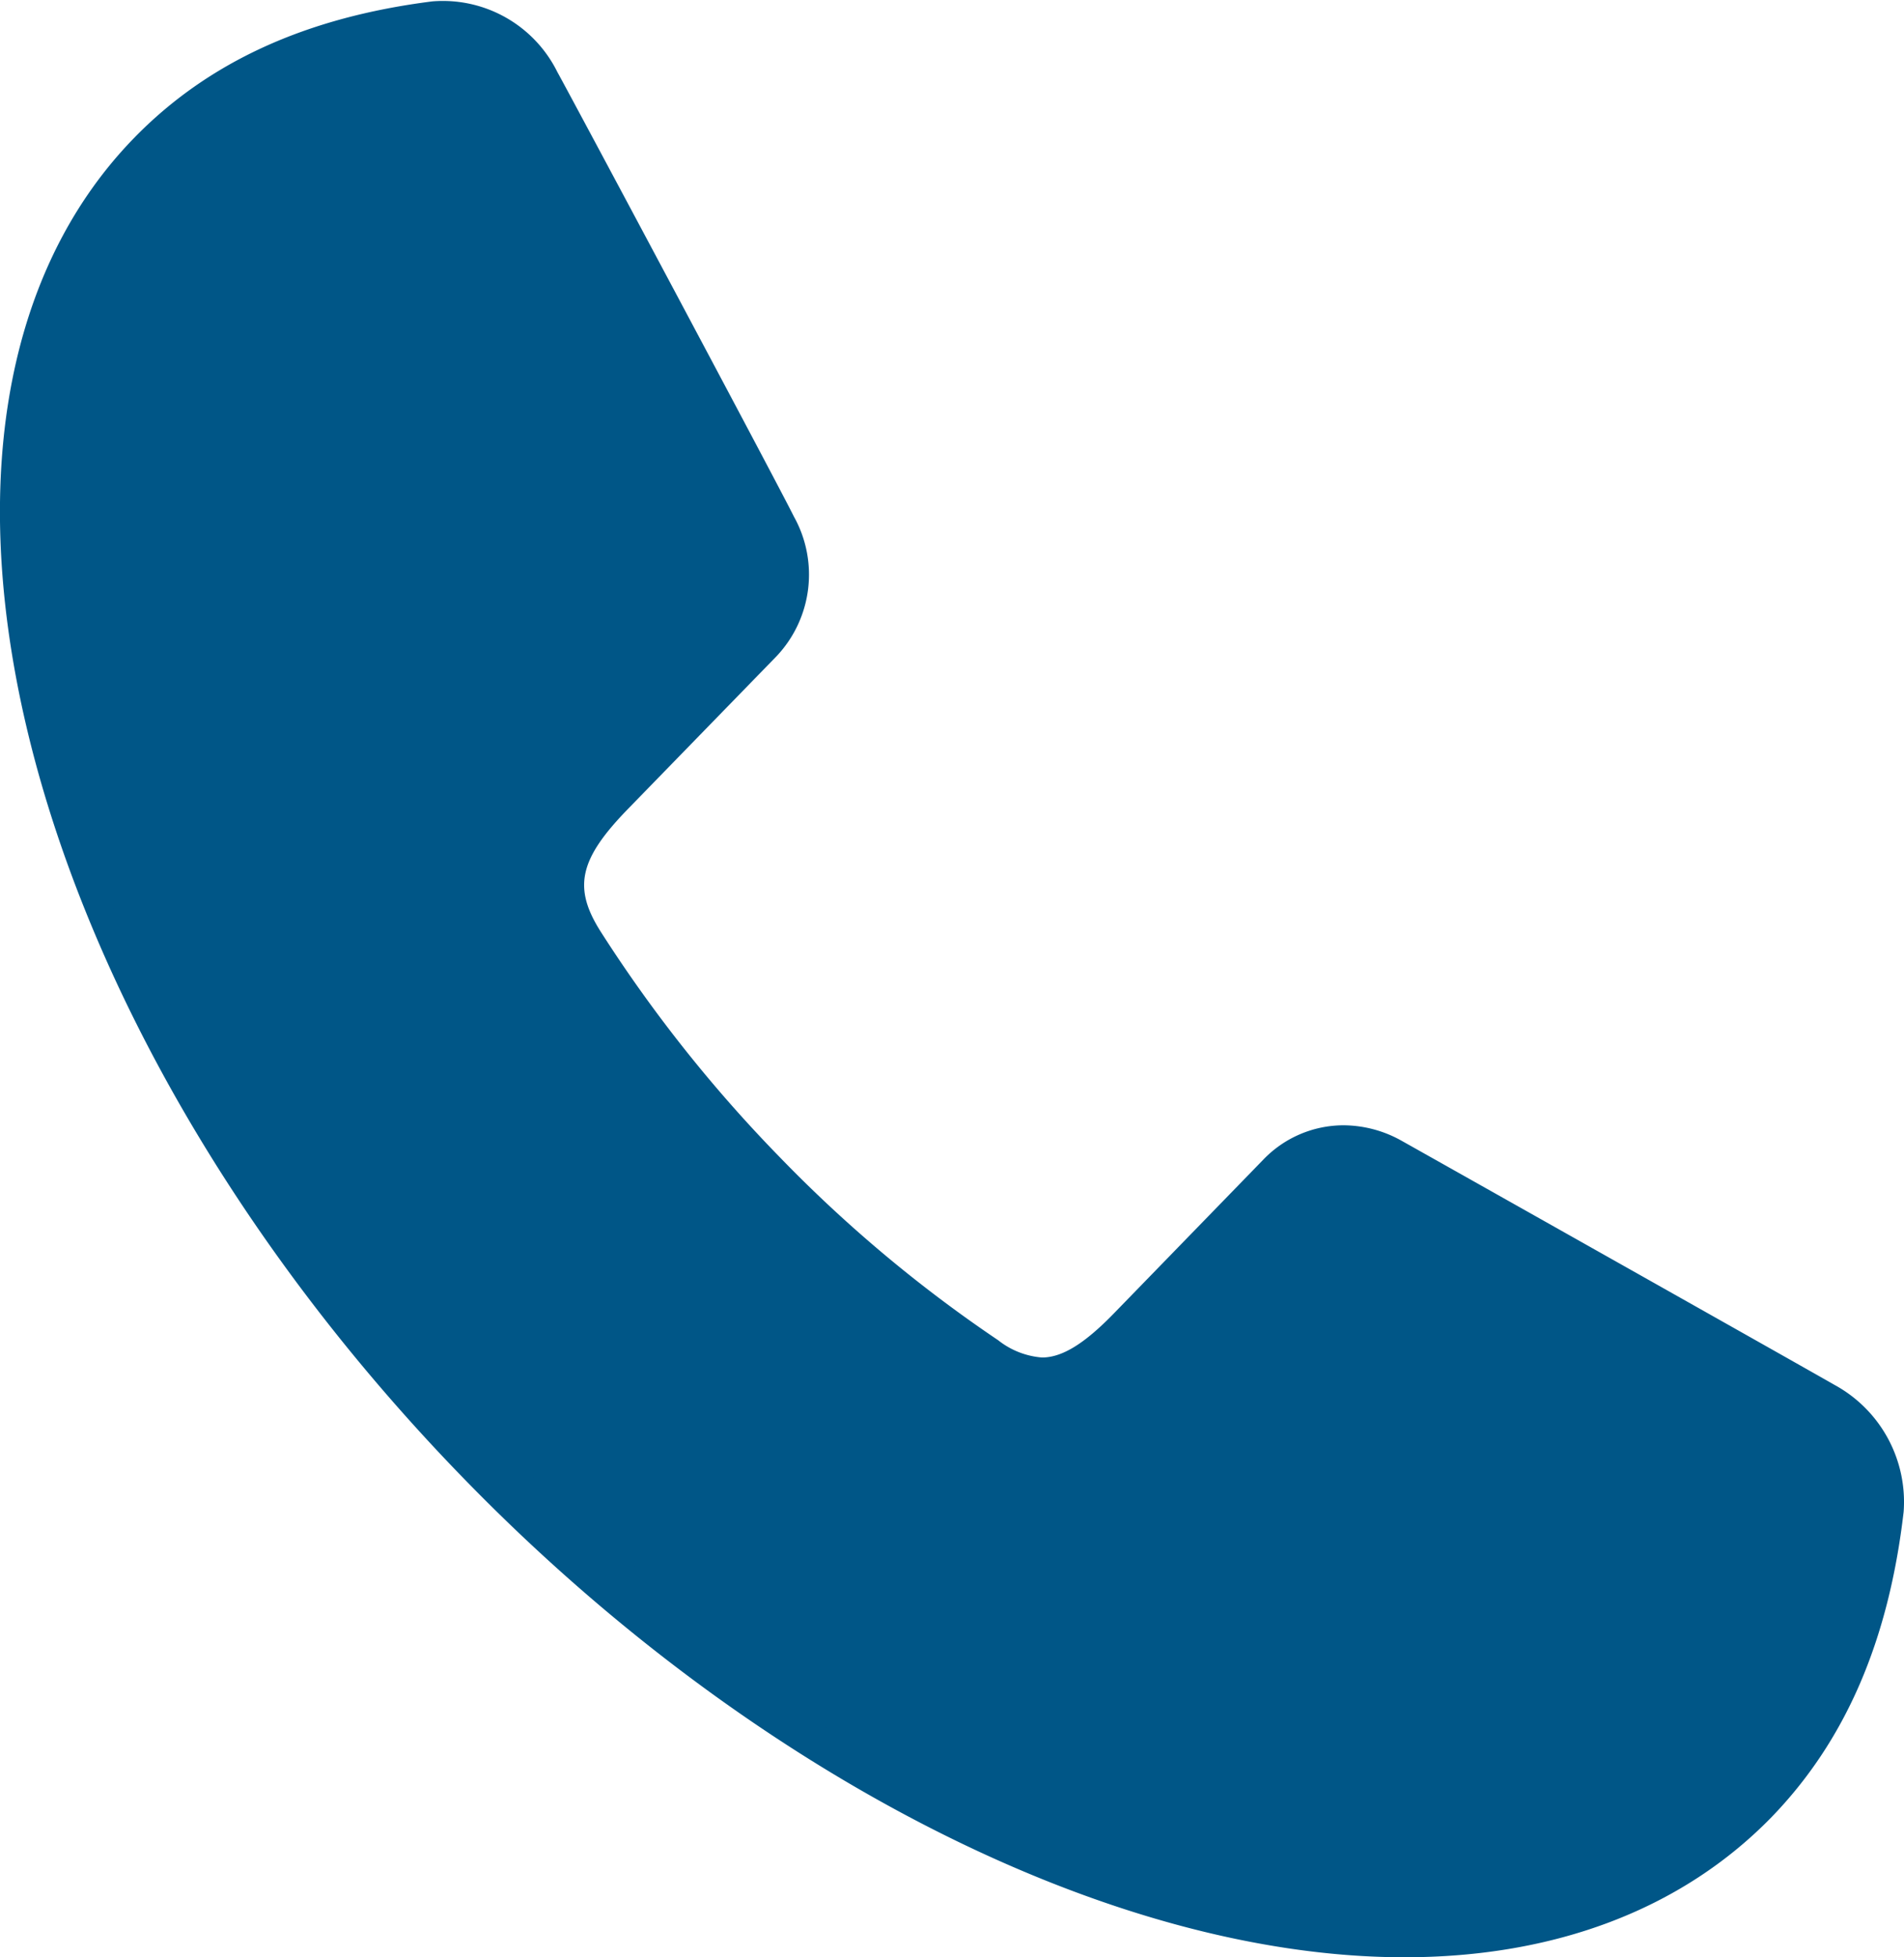 <?xml version="1.0" encoding="utf-8"?><svg xmlns="http://www.w3.org/2000/svg" viewBox="0 0 110.31 113.37"><defs><style>.cls-1{fill:#005687;}</style></defs><g id="Layer_2" data-name="Layer 2"><g id="Layer_1-2" data-name="Layer 1"><path class="cls-1" d="M81.37,113.37h0c-17,0-37.87-10.62-54.5-27.73C.77,58.81-7.8,24,7.76,8c4.31-4.43,10-7,17.29-7.92a7.4,7.4,0,0,1,7.24,4.09C33.21,5.83,45,27.91,46,29.93A6.89,6.89,0,0,1,45,38l-8.66,8.9c-2.79,2.88-3.15,4.52-1.54,7.06A81.52,81.52,0,0,0,45.15,67,79.22,79.22,0,0,0,57.83,77.63a4.67,4.67,0,0,0,2.54,1c1.16,0,2.45-.79,4.16-2.55l8.65-8.9a6.45,6.45,0,0,1,4.65-2,6.93,6.93,0,0,1,3.38.9c2.05,1.15,23.43,13.19,25.08,14.14a7.72,7.72,0,0,1,4,7.34c-.87,7.51-3.39,13.3-7.68,17.72C97.43,110.58,90.1,113.37,81.37,113.37ZM25.82,4.32l-.24,0c-6.4.79-11.08,2.9-14.72,6.65C-3.08,25.32,5.49,57.46,30,82.63c15.85,16.3,35.54,26.42,51.4,26.42,7.54,0,13.8-2.34,18.11-6.77,3.66-3.76,5.72-8.59,6.49-15.21A3.43,3.43,0,0,0,104.14,84c-1.64-1-23-13-25-14.12a2.31,2.31,0,0,0-2.82.3l-8.66,8.91c-1.74,1.79-4.14,3.85-7.25,3.85a8.77,8.77,0,0,1-4.95-1.7A83.47,83.47,0,0,1,42.05,70,85.76,85.76,0,0,1,31.17,56.29c-3.48-5.48-.71-9.5,2.1-12.38L41.92,35a2.56,2.56,0,0,0,.3-3.06c-1.06-2-12.81-24.06-13.73-25.75A3.39,3.39,0,0,0,25.82,4.32Z"/><polygon class="cls-1" points="27.61 2.7 44.66 32.54 32.11 49.59 37.56 62.15 51.06 75.88 57.21 80.62 65.03 78.96 73.79 70.2 77.58 67.36 107.66 83.46 105.98 95.3 102.45 101.94 95.58 108.09 82.56 112.12 64.32 109.05 46.56 99.33 22.87 78.49 6.77 53.38 2.74 38.23 2.74 21.65 7.24 11.22 13.63 4.32 27.61 2.7"/></g></g></svg>